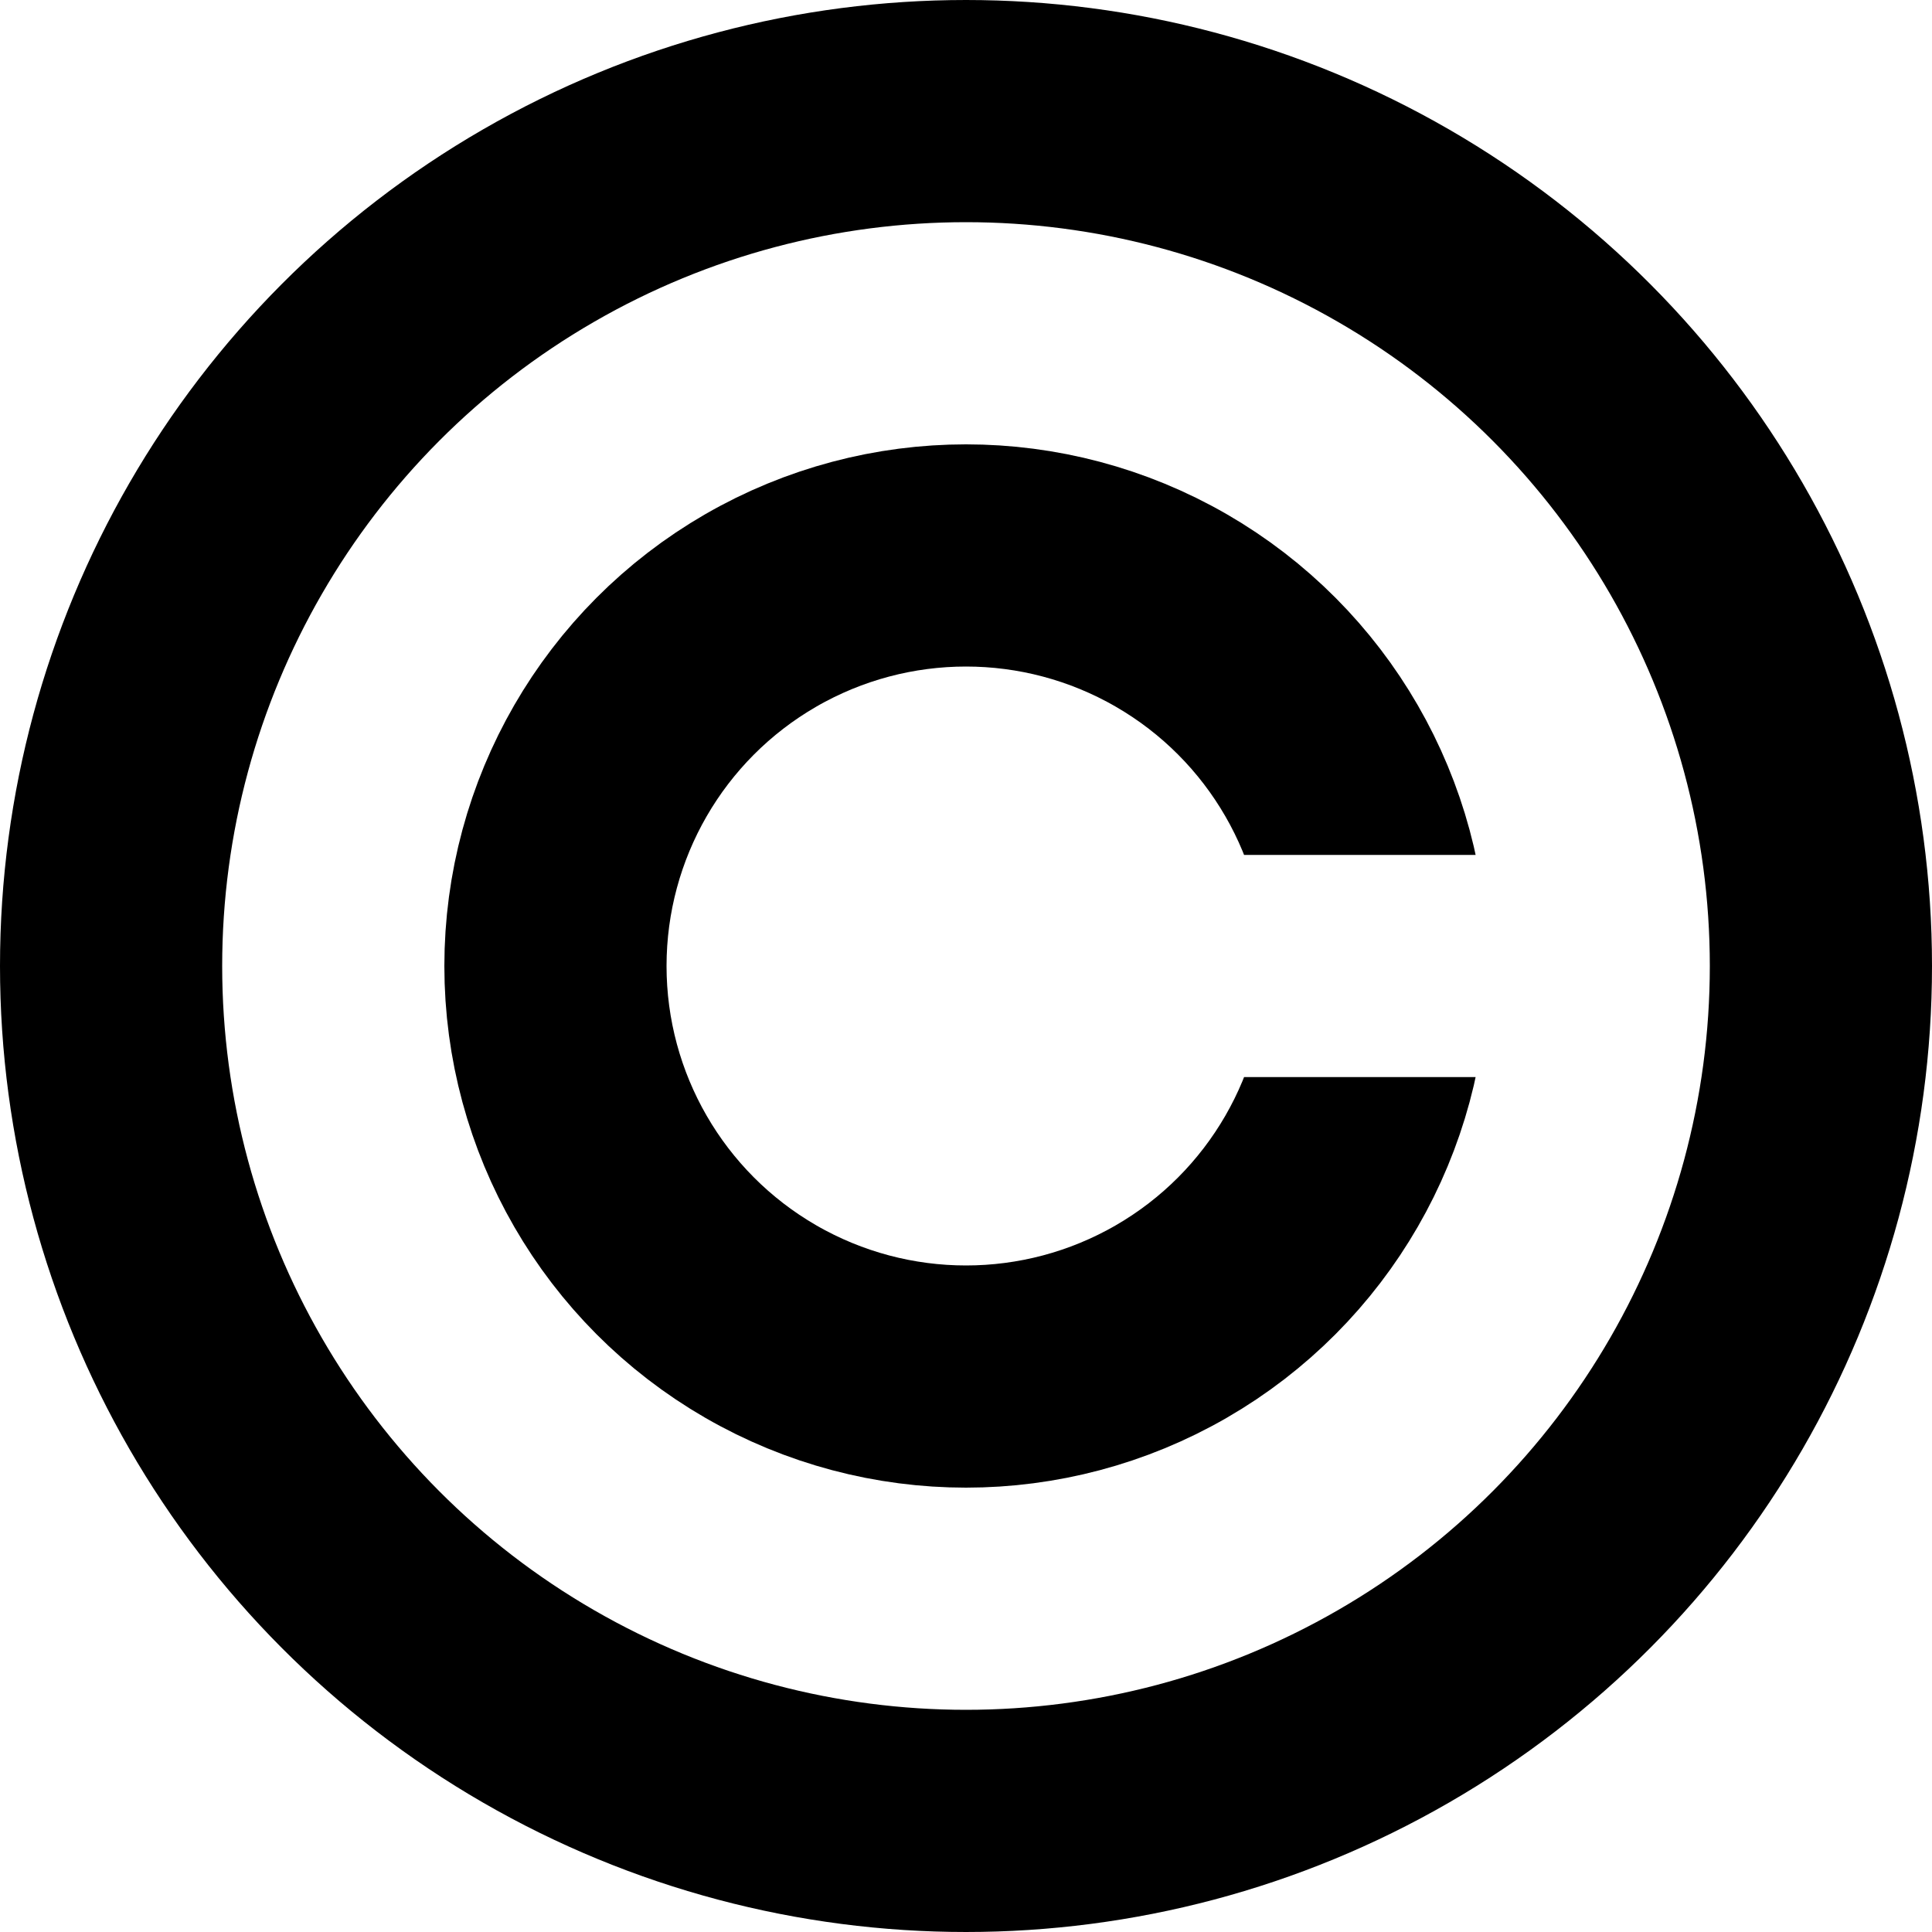 <?xml version="1.0" encoding="UTF-8"?>
<!DOCTYPE svg PUBLIC "-//W3C//DTD SVG 1.1//EN" "http://www.w3.org/Graphics/SVG/1.1/DTD/svg11.dtd">
<svg xmlns="http://www.w3.org/2000/svg" version="1.1" width="200" height="200" fill="none" stroke="black">
	<clipPath id="c">
		<path d="M45,45V155H155V111.5H125V88.5H155V45"/>
	</clipPath>
	<circle cx="100" cy="100" r="88.5" stroke-width="23"/>
	<circle cx="100" cy="100" r="42.5" stroke-width="23" clip-path="url(#c)"/>
</svg>